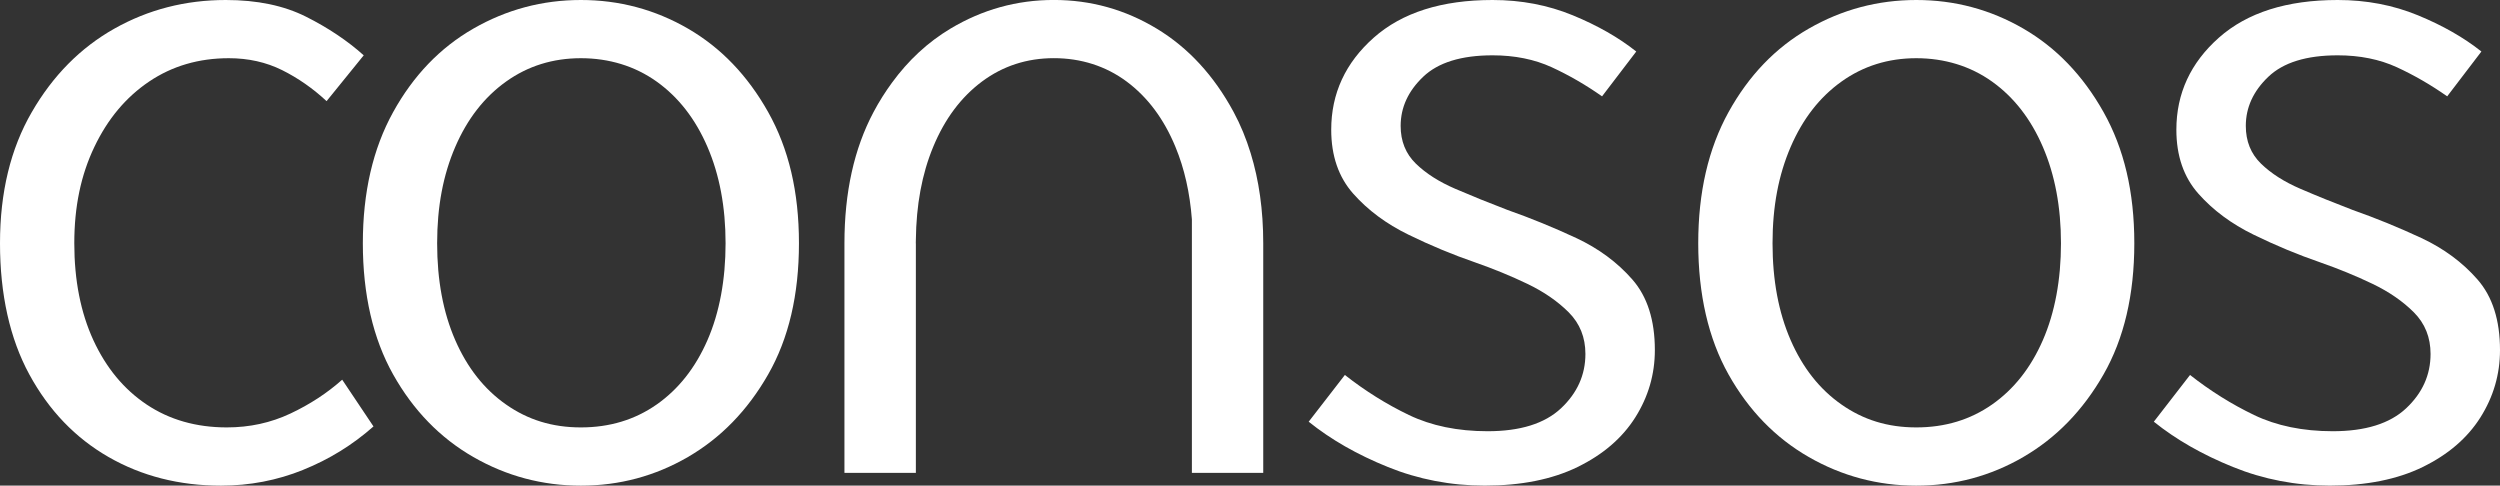 <svg xmlns="http://www.w3.org/2000/svg" width="139" height="27" viewBox="0 0 139 27" fill="none">
    <rect x="0" y="0" width="139" height="27" fill="#333333" stroke="none"/>
    <path d="M70.236 13.519C70.236 11.685 69.999 10.02 69.537 8.518C69.289 7.708 68.975 6.943 68.591 6.231C67.494 4.198 66.067 2.651 64.309 1.59C62.552 0.529 60.646 -0.002 58.592 -0.002C56.539 -0.002 54.625 0.529 52.849 1.59C51.585 2.347 50.5 3.355 49.589 4.605C49.221 5.109 48.878 5.648 48.569 6.231C47.489 8.264 46.951 10.695 46.951 13.525V26.292H50.922V13.525L50.918 13.537V13.525C50.918 13.461 50.922 13.4 50.922 13.338C50.942 11.4 51.259 9.675 51.885 8.168C52.528 6.612 53.434 5.402 54.599 4.533C55.765 3.667 57.097 3.234 58.594 3.234C60.092 3.234 61.475 3.667 62.641 4.533C63.806 5.4 64.712 6.61 65.355 8.168C65.854 9.373 66.156 10.716 66.269 12.195V26.29H70.236V13.517" fill="white"/>
    <path d="M87.715 25.964C89.127 25.275 90.197 24.355 90.923 23.206C91.647 22.057 92.01 20.811 92.01 19.466C92.01 17.804 91.594 16.495 90.759 15.54C89.924 14.586 88.883 13.816 87.634 13.232C86.383 12.649 85.107 12.127 83.801 11.667C82.785 11.279 81.824 10.89 80.921 10.501C80.015 10.112 79.281 9.644 78.719 9.096C78.157 8.547 77.876 7.85 77.876 7.001C77.876 5.975 78.293 5.065 79.127 4.27C79.96 3.475 81.248 3.076 82.986 3.076C84.217 3.076 85.314 3.298 86.275 3.738C87.234 4.181 88.169 4.72 89.074 5.357L90.976 2.864C89.998 2.087 88.82 1.415 87.443 0.849C86.066 0.283 84.58 2.38908e-06 82.986 2.38908e-06C80.159 2.38908e-06 77.957 0.699 76.381 2.094C74.805 3.492 74.016 5.197 74.016 7.213C74.016 8.662 74.424 9.848 75.239 10.767C76.054 11.687 77.078 12.447 78.311 13.048C79.542 13.65 80.775 14.162 82.008 14.586C83.022 14.94 83.992 15.336 84.915 15.779C85.841 16.222 86.61 16.753 87.226 17.371C87.841 17.991 88.149 18.759 88.149 19.679C88.149 20.846 87.695 21.855 86.79 22.703C85.884 23.552 84.525 23.976 82.712 23.976C81.045 23.976 79.587 23.675 78.336 23.075C77.085 22.474 75.898 21.731 74.775 20.848L72.763 23.447C73.994 24.438 75.462 25.277 77.166 25.966C78.869 26.655 80.664 27 82.548 27C84.578 27 86.298 26.655 87.713 25.966" fill="white"/>
    <path d="M102.387 22.492C101.171 21.643 100.23 20.449 99.56 18.911C98.889 17.373 98.553 15.579 98.553 13.527C98.553 11.475 98.889 9.727 99.56 8.17C100.23 6.614 101.171 5.403 102.387 4.535C103.6 3.669 104.987 3.236 106.545 3.236C108.104 3.236 109.544 3.669 110.757 4.535C111.971 5.402 112.914 6.612 113.584 8.17C114.255 9.727 114.59 11.511 114.59 13.527C114.59 15.542 114.255 17.373 113.584 18.911C112.914 20.449 111.971 21.643 110.757 22.492C109.542 23.341 108.139 23.764 106.545 23.764C104.951 23.764 103.6 23.341 102.387 22.492ZM112.497 25.408C114.326 24.347 115.814 22.817 116.956 20.819C118.098 18.821 118.668 16.389 118.668 13.525C118.668 10.661 118.098 8.266 116.956 6.231C115.814 4.198 114.328 2.651 112.497 1.59C110.667 0.531 108.684 2.38908e-06 106.545 2.38908e-06C104.407 2.38908e-06 102.414 0.531 100.566 1.592C98.717 2.653 97.232 4.2 96.107 6.233C94.983 8.268 94.422 10.697 94.422 13.527C94.422 16.357 94.985 18.823 96.107 20.821C97.23 22.819 98.717 24.347 100.566 25.41C102.414 26.471 104.407 27.002 106.545 27.002C108.684 27.002 110.667 26.471 112.497 25.41" fill="white"/>
    <path d="M134.705 25.964C136.118 25.275 137.187 24.355 137.913 23.206C138.637 22.057 139 20.811 139 19.466C139 17.804 138.584 16.495 137.749 15.54C136.915 14.586 135.873 13.816 134.624 13.232C133.374 12.649 132.097 12.127 130.791 11.667C129.775 11.279 128.814 10.89 127.911 10.501C127.005 10.112 126.271 9.644 125.709 9.096C125.147 8.547 124.867 7.85 124.867 7.001C124.867 5.975 125.283 5.065 126.118 4.27C126.95 3.475 128.238 3.076 129.976 3.076C131.207 3.076 132.304 3.298 133.265 3.738C134.224 4.181 135.159 4.72 136.064 5.357L137.966 2.864C136.988 2.087 135.81 1.415 134.433 0.849C133.056 0.283 131.57 2.38908e-06 129.976 2.38908e-06C127.149 2.38908e-06 124.948 0.699 123.371 2.094C121.795 3.492 121.006 5.197 121.006 7.213C121.006 8.662 121.414 9.848 122.229 10.767C123.044 11.687 124.068 12.447 125.301 13.048C126.532 13.65 127.765 14.162 128.998 14.586C130.012 14.94 130.983 15.336 131.906 15.779C132.831 16.222 133.6 16.753 134.216 17.371C134.831 17.991 135.139 18.759 135.139 19.679C135.139 20.846 134.685 21.855 133.78 22.703C132.874 23.552 131.515 23.976 129.702 23.976C128.035 23.976 126.577 23.675 125.326 23.075C124.076 22.474 122.888 21.731 121.766 20.848L119.753 23.447C120.984 24.438 122.452 25.277 124.157 25.966C125.859 26.655 127.654 27 129.538 27C131.568 27 133.289 26.655 134.703 25.966" fill="white"/>
    <path d="M28.138 22.492C26.923 21.643 25.982 20.449 25.311 18.911C24.64 17.373 24.305 15.579 24.305 13.527C24.305 11.475 24.64 9.727 25.311 8.17C25.982 6.614 26.923 5.403 28.138 4.535C29.351 3.669 30.738 3.236 32.297 3.236C33.855 3.236 35.295 3.669 36.509 4.535C37.722 5.402 38.665 6.612 39.336 8.17C40.007 9.727 40.342 11.511 40.342 13.527C40.342 15.542 40.007 17.373 39.336 18.911C38.665 20.449 37.722 21.643 36.509 22.492C35.294 23.341 33.891 23.764 32.297 23.764C30.703 23.764 29.351 23.341 28.138 22.492ZM38.251 25.408C40.08 24.347 41.567 22.817 42.709 20.819C43.852 18.821 44.422 16.389 44.422 13.525C44.422 10.661 43.852 8.266 42.709 6.231C41.567 4.198 40.081 2.651 38.251 1.59C36.42 0.531 34.435 2.38908e-06 32.297 2.38908e-06C30.158 2.38908e-06 28.166 0.531 26.317 1.592C24.469 2.653 22.983 4.2 21.859 6.233C20.734 8.268 20.174 10.697 20.174 13.527C20.174 16.357 20.736 18.823 21.859 20.821C22.981 22.819 24.469 24.347 26.317 25.41C28.166 26.471 30.158 27.002 32.297 27.002C34.435 27.002 36.418 26.471 38.249 25.41" fill="white"/>
    <path d="M16.852 26.124C18.302 25.541 19.606 24.736 20.766 23.71L19.026 21.111C18.191 21.855 17.233 22.482 16.145 22.994C15.058 23.506 13.881 23.764 12.612 23.764C10.908 23.764 9.422 23.339 8.154 22.492C6.885 21.643 5.899 20.449 5.19 18.911C4.484 17.373 4.131 15.579 4.131 13.527C4.131 11.475 4.502 9.727 5.246 8.17C5.987 6.614 7.003 5.403 8.29 4.535C9.576 3.669 11.054 3.236 12.721 3.236C13.808 3.236 14.794 3.457 15.684 3.898C16.572 4.341 17.396 4.915 18.158 5.623L20.223 3.076C19.318 2.264 18.247 1.548 17.015 0.928C15.783 0.31 14.297 2.38908e-06 12.557 2.38908e-06C10.31 2.38908e-06 8.244 0.531 6.36 1.592C4.476 2.653 2.943 4.2 1.768 6.233C0.588 8.268 0 10.697 0 13.527C0 16.357 0.544 18.823 1.632 20.821C2.719 22.819 4.186 24.349 6.035 25.41C7.883 26.471 9.967 27.002 12.287 27.002C13.881 27.002 15.404 26.709 16.854 26.126" fill="white"/>
</svg>